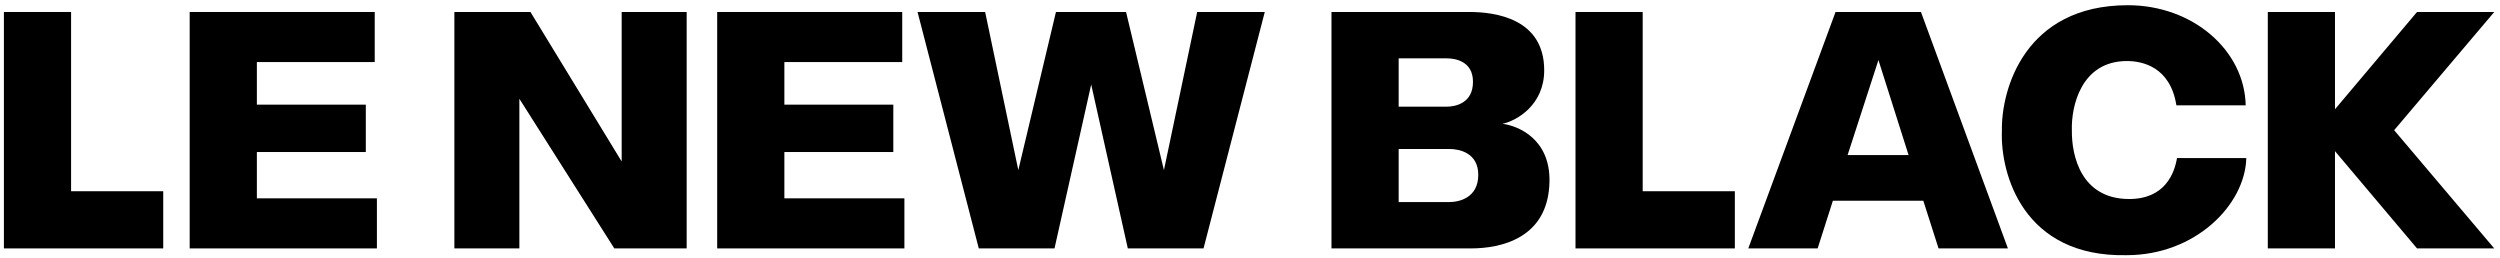 <svg width="320" height="33" viewBox="0 0 320 33" fill="none" xmlns="http://www.w3.org/2000/svg">
<path d="M287.449 13.485C287.304 6.427 280.679 0.668 272.365 0.668C259.189 0.668 256.127 11.419 256.243 16.795C256.034 22.2 258.933 32.94 272.206 32.663C281 32.663 287.364 26.239 287.528 20.235H278.656C278.334 22.123 277.155 25.518 272.444 25.473C266.371 25.415 265.163 19.939 265.2 16.708C265.093 13.681 266.342 7.814 272.245 7.814C274.161 7.814 277.79 8.503 278.579 13.485H287.449Z" fill="black"/>
<path d="M58.16 31.796V1.533H67.897L79.574 20.672V1.533H87.894V31.796H78.632L66.479 12.642V31.796H58.16Z" fill="black"/>
<path fill-rule="evenodd" clip-rule="evenodd" d="M223.78 31.796L234.95 1.533H245.882L257.012 31.796H248.134L246.183 25.692H234.609L232.659 31.796H223.78ZM244.297 19.845L240.439 7.685L236.494 19.845H244.297Z" fill="black"/>
<path d="M117.446 1.534L125.285 31.797H134.977L139.673 10.815L144.36 31.797H154.052L161.891 1.534H153.239L148.983 21.776L144.135 1.534H135.162L130.344 21.776L126.098 1.534H117.446Z" fill="black"/>
<path d="M290.279 31.797V1.534H298.878V13.983L309.378 1.534H319.264L306.45 16.665L319.264 31.797H309.378L298.878 19.347V31.797H290.279Z" fill="black"/>
<path d="M0.5 1.534V31.797H20.894V24.478H9.099V1.534H0.5Z" fill="black"/>
<path d="M24.279 31.797V1.534H47.964V7.944H32.878V13.395H46.823V19.459H32.878V25.387H48.243V31.797H24.279Z" fill="black"/>
<path d="M91.8 1.534V31.797H115.763V25.387H100.399V19.459H114.344V13.395H100.399V7.944H115.485V1.534H91.8Z" fill="black"/>
<path d="M201.665 31.797V1.534H210.264V24.478H222.059V31.797H201.665Z" fill="black"/>
<path fill-rule="evenodd" clip-rule="evenodd" d="M170.43 1.533H188.064C191.399 1.533 197.658 2.367 197.658 9.002C197.658 13.42 194.176 15.447 192.315 15.844C194.322 16.098 198.418 17.777 198.335 23.202C198.221 30.541 192.046 31.796 188.303 31.796H170.43V1.533ZM179.029 19.069H185.517C186.818 19.069 189.218 19.571 189.218 22.379C189.218 25.323 186.774 25.863 185.517 25.863H179.029V19.069ZM179.029 7.467H185.159C186.29 7.467 188.542 7.838 188.542 10.474C188.542 13.193 186.323 13.655 185.159 13.655H179.029V7.467Z" fill="black"/>
</svg>
